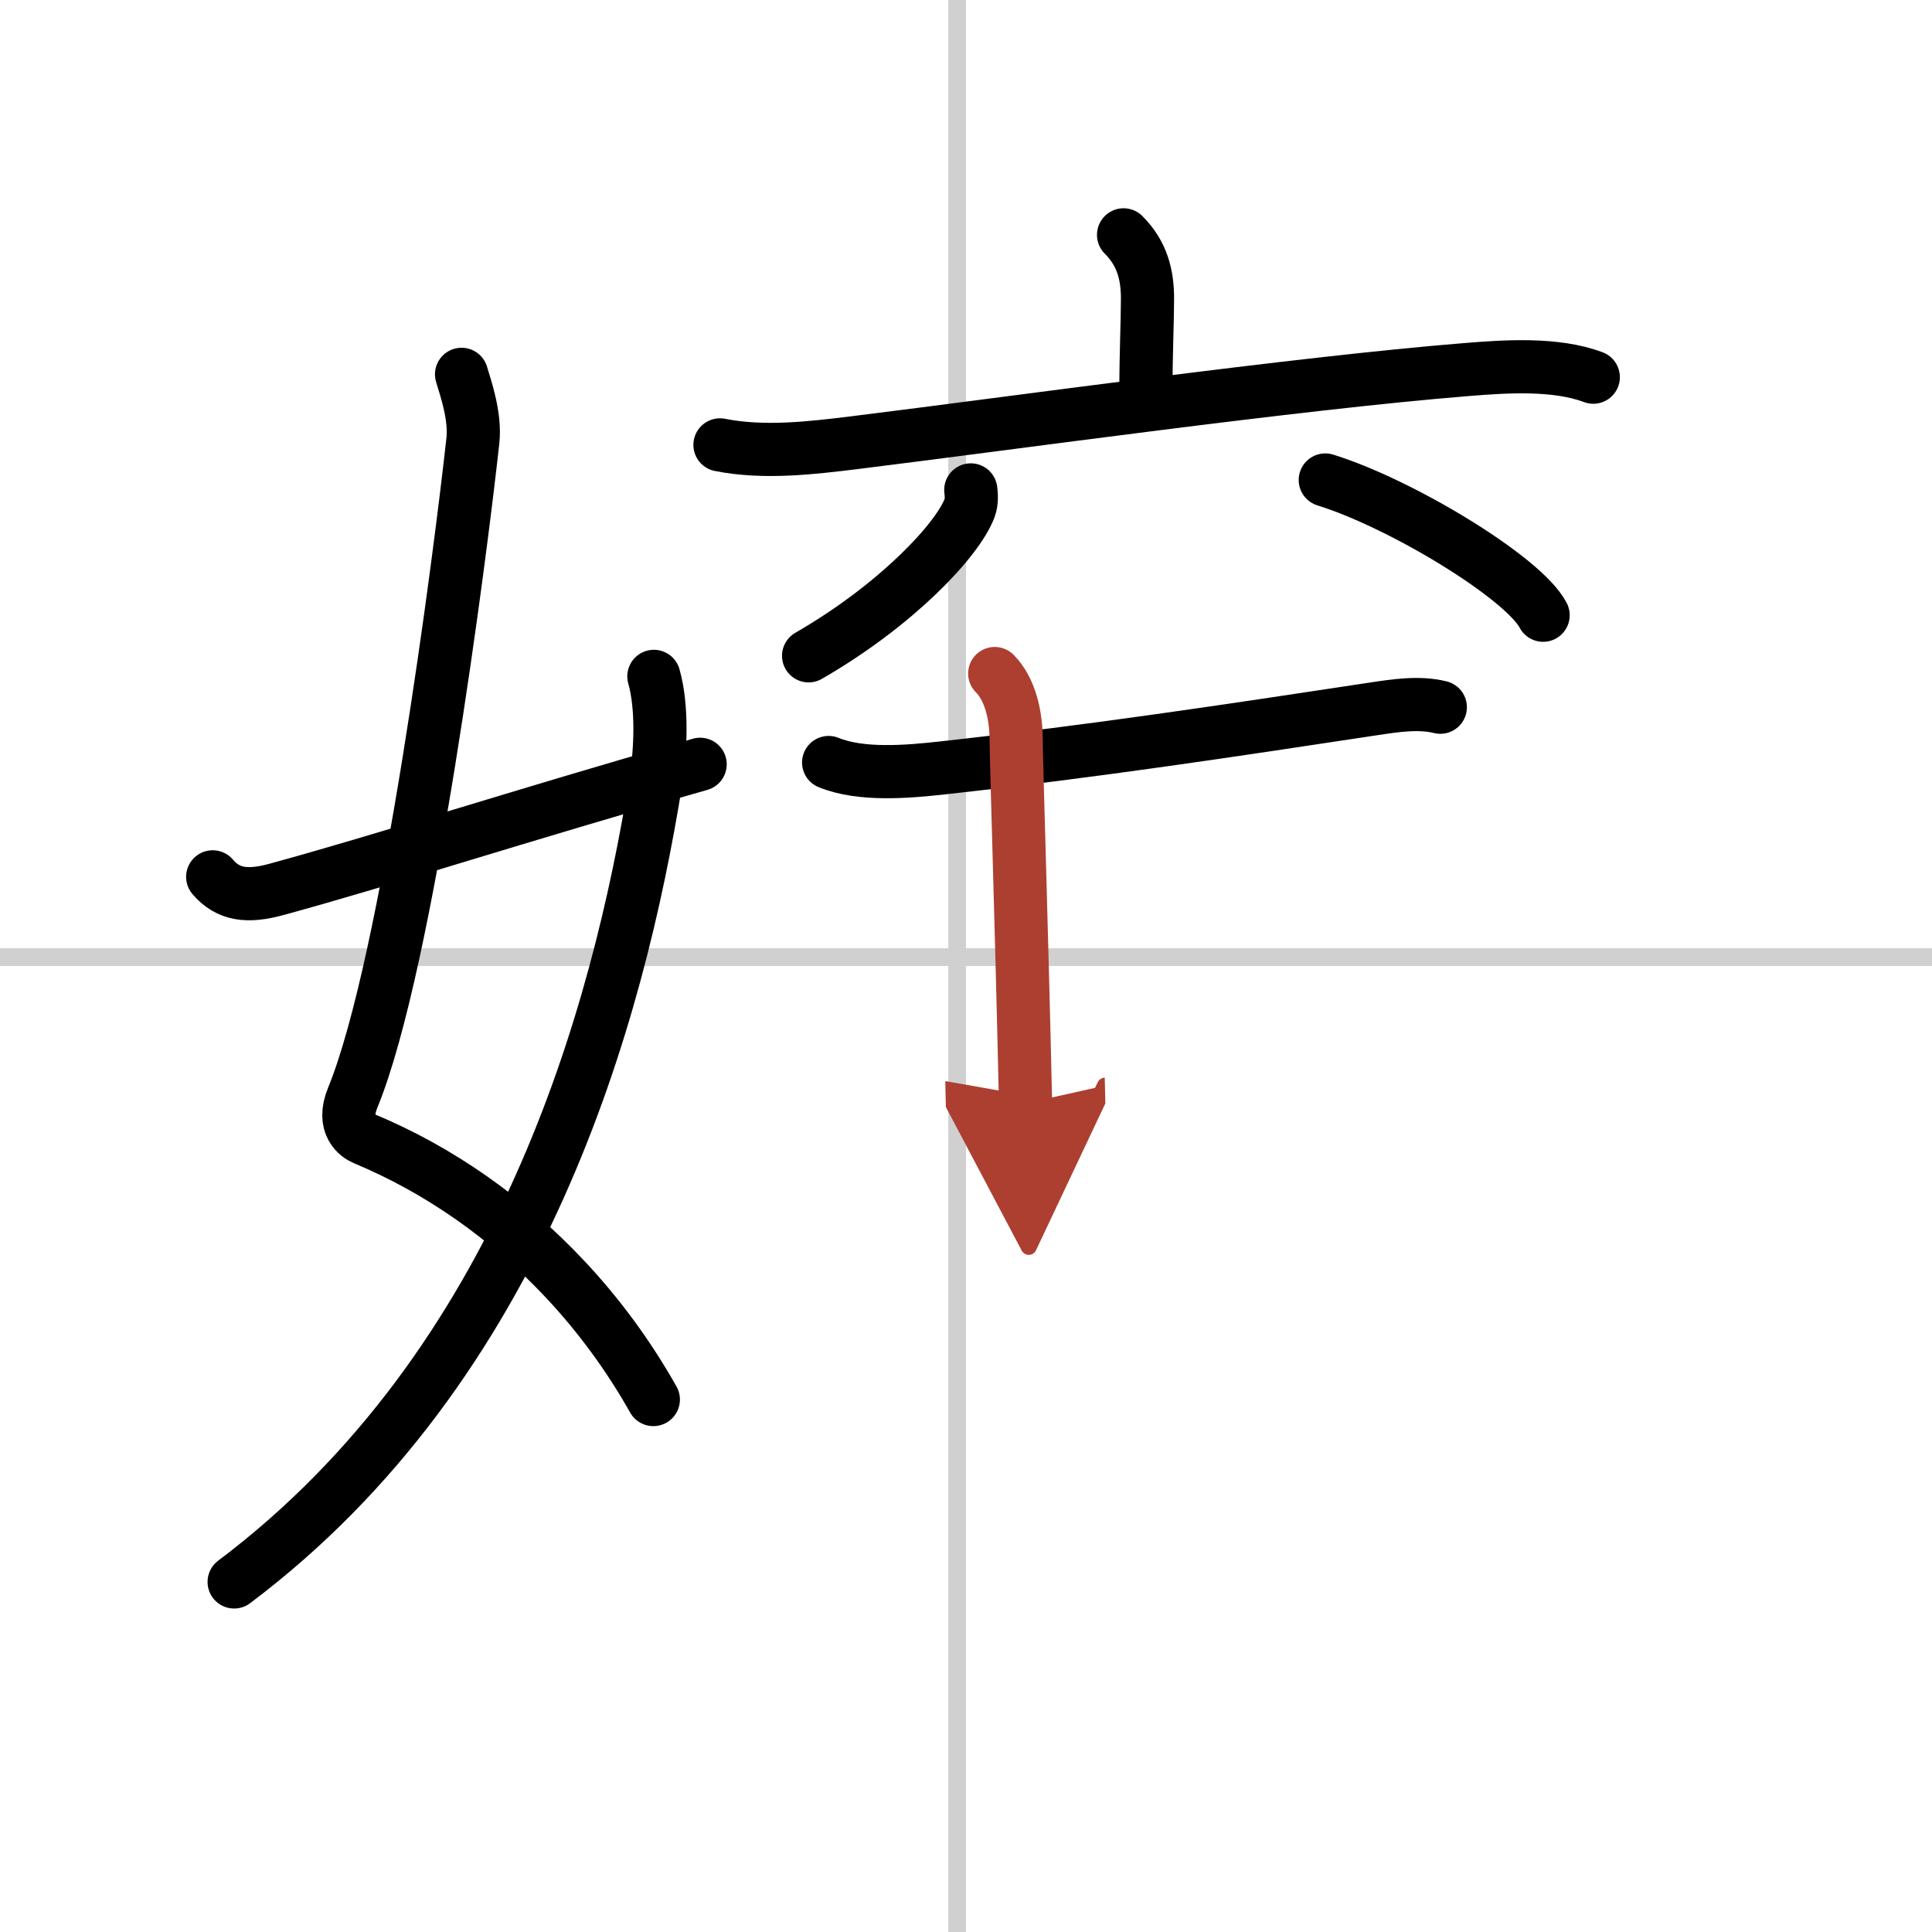 <svg width="400" height="400" viewBox="0 0 109 109" xmlns="http://www.w3.org/2000/svg"><defs><marker id="a" markerWidth="4" orient="auto" refX="1" refY="5" viewBox="0 0 10 10"><polyline points="0 0 10 5 0 10 1 5" fill="#ad3f31" stroke="#ad3f31"/></marker></defs><g fill="none" stroke="#000" stroke-linecap="round" stroke-linejoin="round" stroke-width="3"><rect width="100%" height="100%" fill="#fff" stroke="#fff"/><line x1="54" x2="54" y2="109" stroke="#d0d0d0" stroke-width="1"/><line x2="109" y1="54" y2="54" stroke="#d0d0d0" stroke-width="1"/><path d="m26.04 21.12c0.28 0.91 0.78 2.41 0.64 3.73-0.71 6.49-3.66 29.49-6.78 37.08-0.64 1.56 0.29 2.16 0.64 2.31 4.25 1.77 8.1 4.48 11.32 7.91 1.91 2.03 3.59 4.31 5 6.81"/><path d="M36.89,38.16c0.49,1.71,0.39,4.16,0.11,5.92C34.88,57.25,29.5,77,13.21,89.25"/><path d="M12,49.47c0.88,1.03,1.98,1.15,3.59,0.71C21.75,48.5,29,46.12,39.5,43.12"/><path d="m63.39 13.25c1.05 1.05 1.35 2.25 1.35 3.59 0 1.16-0.09 3.28-0.09 5.18"/><path d="m40.62 25.1c2.47 0.49 5.12 0.18 7.63-0.13 9.05-1.12 24.83-3.34 34.49-4.12 2.2-0.18 5.03-0.37 7.15 0.43"/><path d="m54.77 27.64c0.03 0.26 0.07 0.66-0.07 1.03-0.69 1.82-4.15 5.49-9.08 8.33"/><path d="m74.77 27.08c4.34 1.35 11.21 5.54 12.29 7.63"/><path d="m46.75 43.02c1.83 0.75 4.46 0.52 6.37 0.31 8.63-0.95 16.01-2.07 24.4-3.34 1.2-0.18 2.54-0.39 3.74-0.09"/><path d="m56.12 38c0.88 0.88 1.21 2.38 1.21 3.75 0 1.02 0.3 10.25 0.53 20.5" marker-end="url(#a)" stroke="#ad3f31"/></g></svg>
